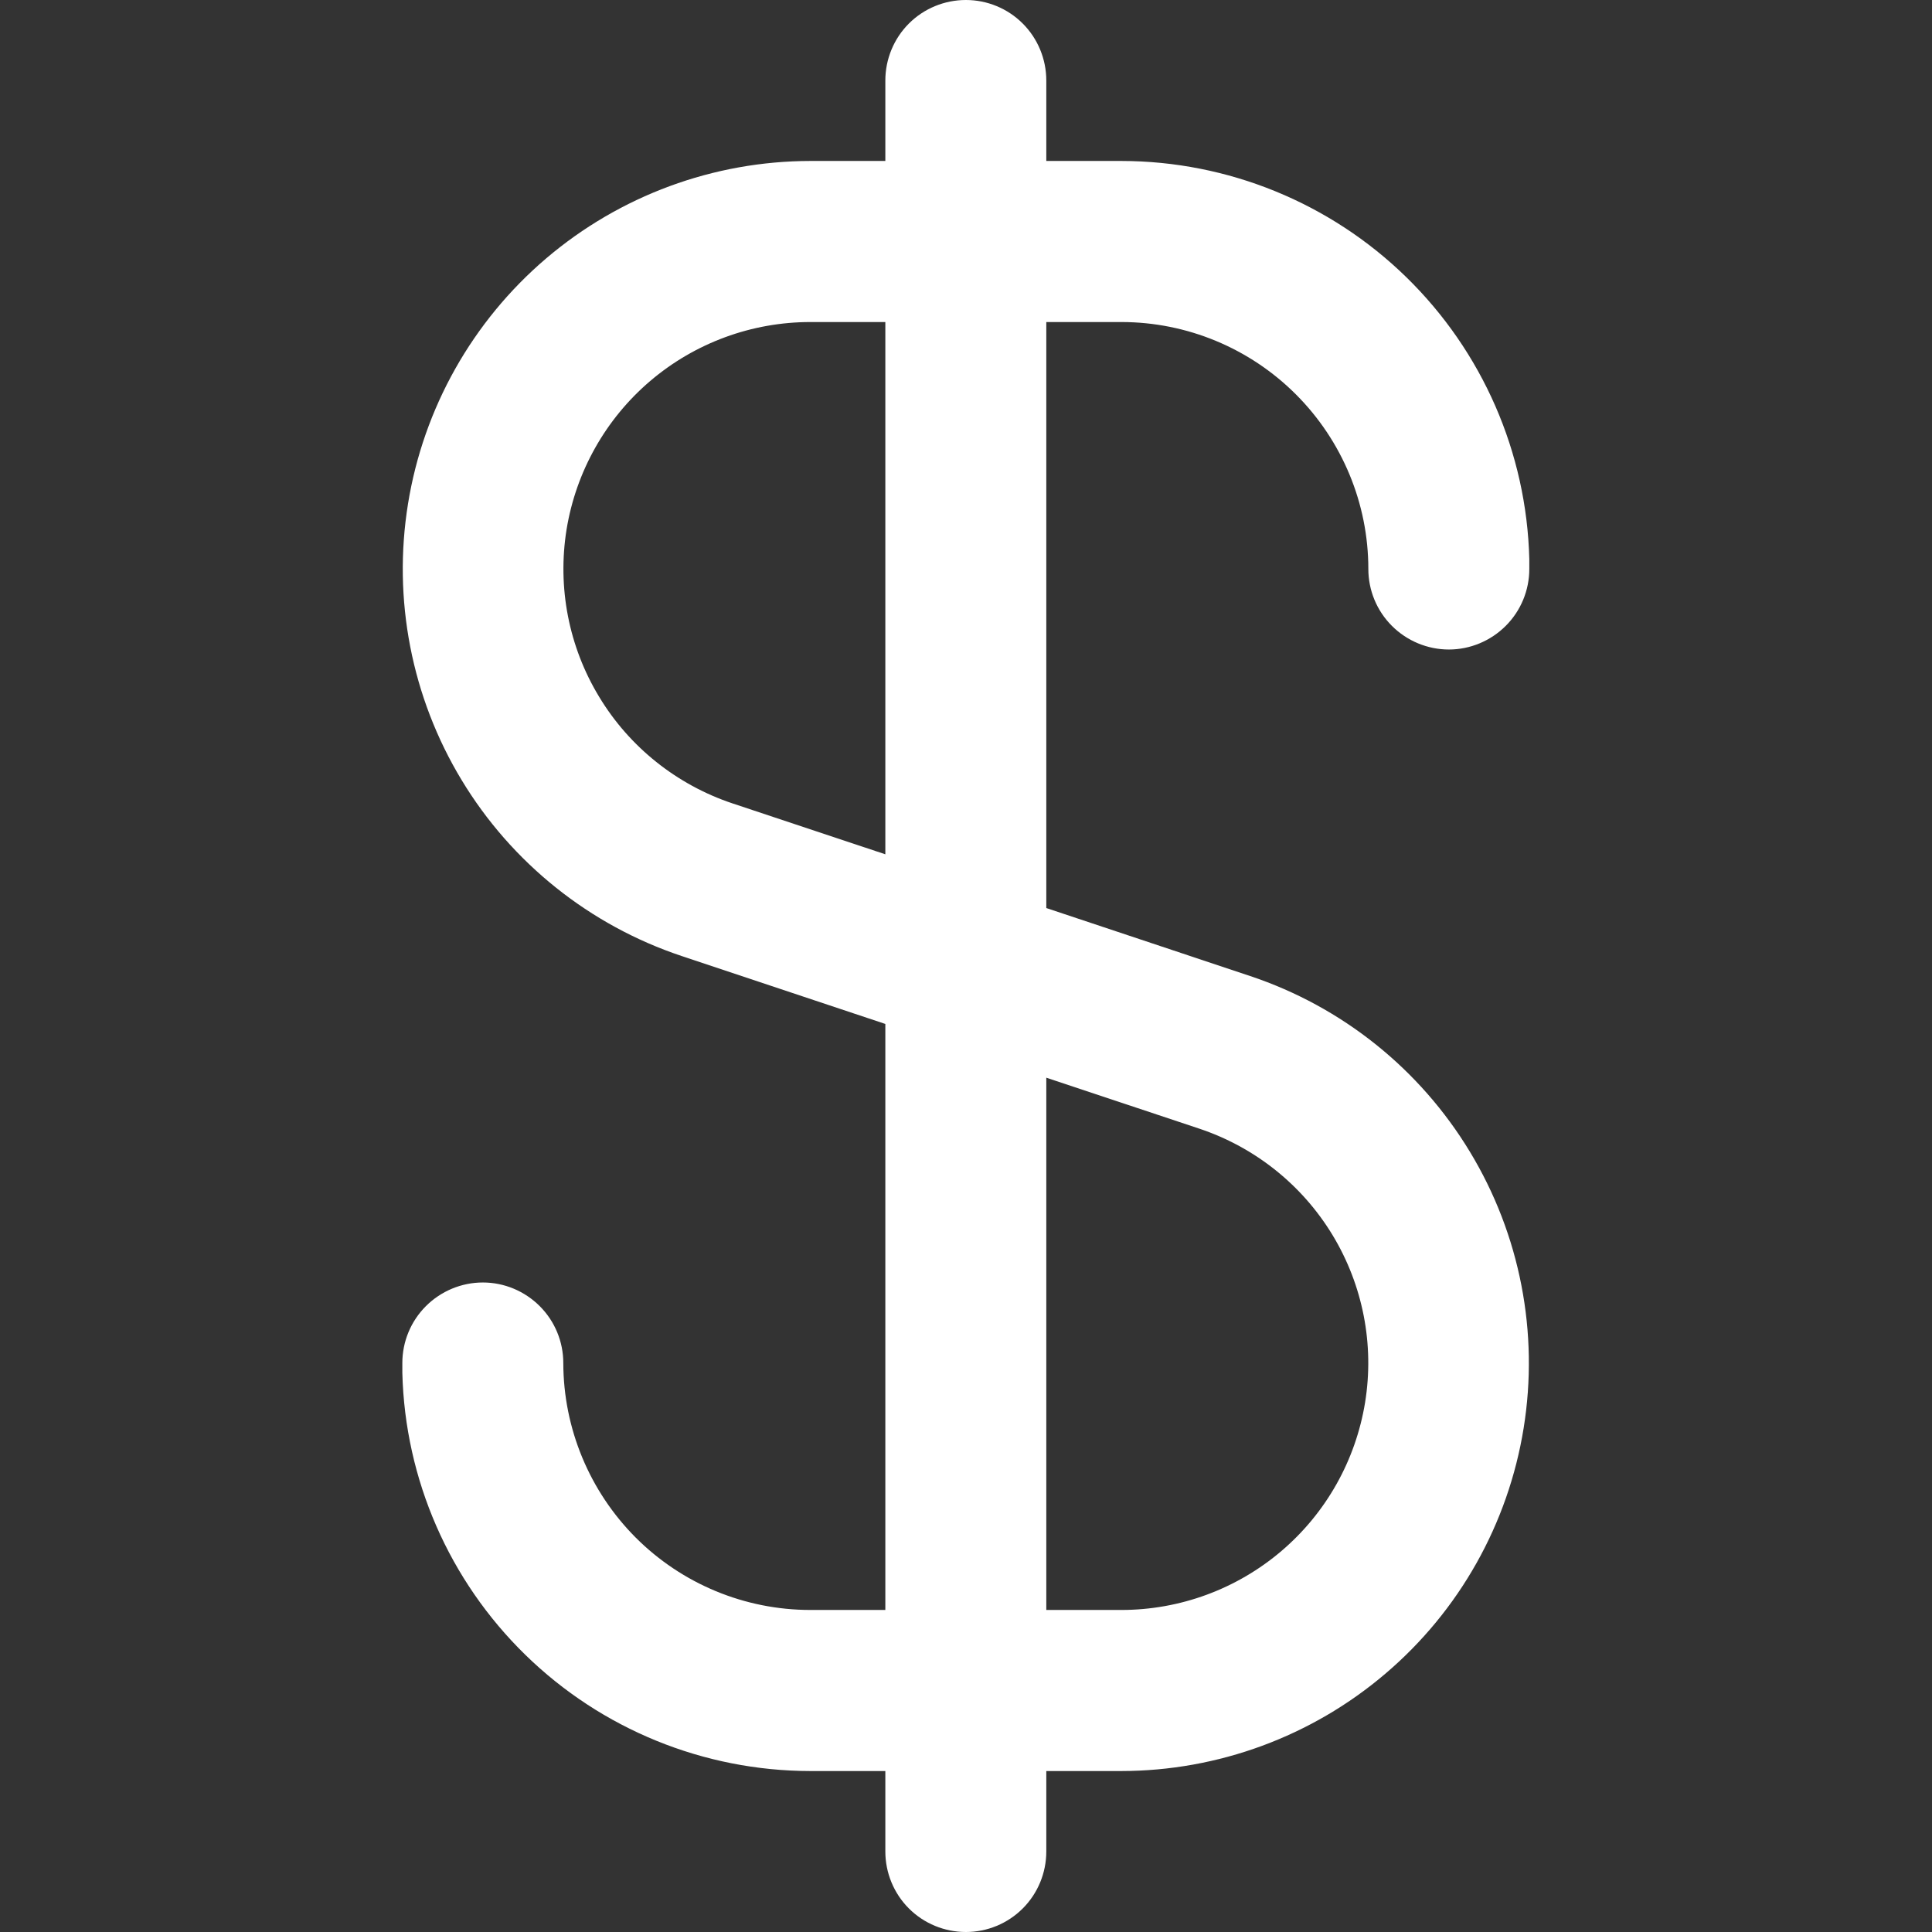 <?xml version="1.0" encoding="UTF-8"?>
<svg xmlns="http://www.w3.org/2000/svg" width="16" height="16" viewBox="0 0 16 16" fill="none">
  <rect x="0" y="0" width="16" height="16" fill="#333333" stroke="none"/>
  <path d="M6.711 13.333C6.168 13.333 5.648 13.117 5.265 12.734C4.882 12.35 4.666 11.83 4.665 11.288C4.665 11.111 4.595 10.942 4.47 10.817C4.345 10.692 4.176 10.621 3.999 10.621C3.822 10.621 3.652 10.692 3.527 10.817C3.402 10.942 3.332 11.111 3.332 11.288V11.333C3.332 11.346 3.332 11.357 3.332 11.37C3.354 12.252 3.72 13.089 4.351 13.705C4.982 14.321 5.829 14.666 6.711 14.667H7.332V15.333C7.332 15.51 7.402 15.68 7.527 15.805C7.652 15.93 7.822 16 7.999 16C8.176 16 8.345 15.93 8.47 15.805C8.595 15.68 8.665 15.51 8.665 15.333V14.667H9.287C10.088 14.666 10.864 14.38 11.474 13.86C12.085 13.34 12.49 12.62 12.618 11.828C12.746 11.037 12.589 10.226 12.174 9.54C11.759 8.853 11.114 8.337 10.353 8.083L8.665 7.52V2.667H9.287C9.829 2.667 10.349 2.883 10.732 3.266C11.116 3.65 11.332 4.17 11.332 4.712C11.332 4.889 11.402 5.058 11.527 5.183C11.652 5.308 11.822 5.379 11.999 5.379C12.175 5.379 12.345 5.308 12.47 5.183C12.595 5.058 12.665 4.889 12.665 4.712V4.667C12.665 4.654 12.665 4.643 12.665 4.63C12.643 3.748 12.277 2.911 11.646 2.295C11.015 1.679 10.168 1.334 9.287 1.333H8.665V0.667C8.665 0.49 8.595 0.32 8.47 0.195C8.345 0.07 8.176 0 7.999 0C7.822 0 7.652 0.07 7.527 0.195C7.402 0.32 7.332 0.49 7.332 0.667V1.333H6.711C5.909 1.334 5.134 1.62 4.523 2.14C3.913 2.66 3.507 3.38 3.379 4.172C3.251 4.963 3.408 5.774 3.823 6.46C4.238 7.147 4.884 7.663 5.644 7.917L7.332 8.48V13.333H6.711ZM8.665 8.925L9.932 9.347C10.393 9.501 10.784 9.813 11.036 10.229C11.287 10.644 11.383 11.135 11.305 11.615C11.227 12.094 10.982 12.53 10.612 12.845C10.242 13.16 9.772 13.333 9.287 13.333H8.665V8.925ZM6.065 6.653C5.605 6.499 5.213 6.187 4.962 5.771C4.71 5.356 4.615 4.865 4.692 4.385C4.77 3.906 5.016 3.469 5.385 3.155C5.755 2.84 6.225 2.667 6.711 2.667H7.332V7.075L6.065 6.653Z" fill="white"></path>
</svg>
